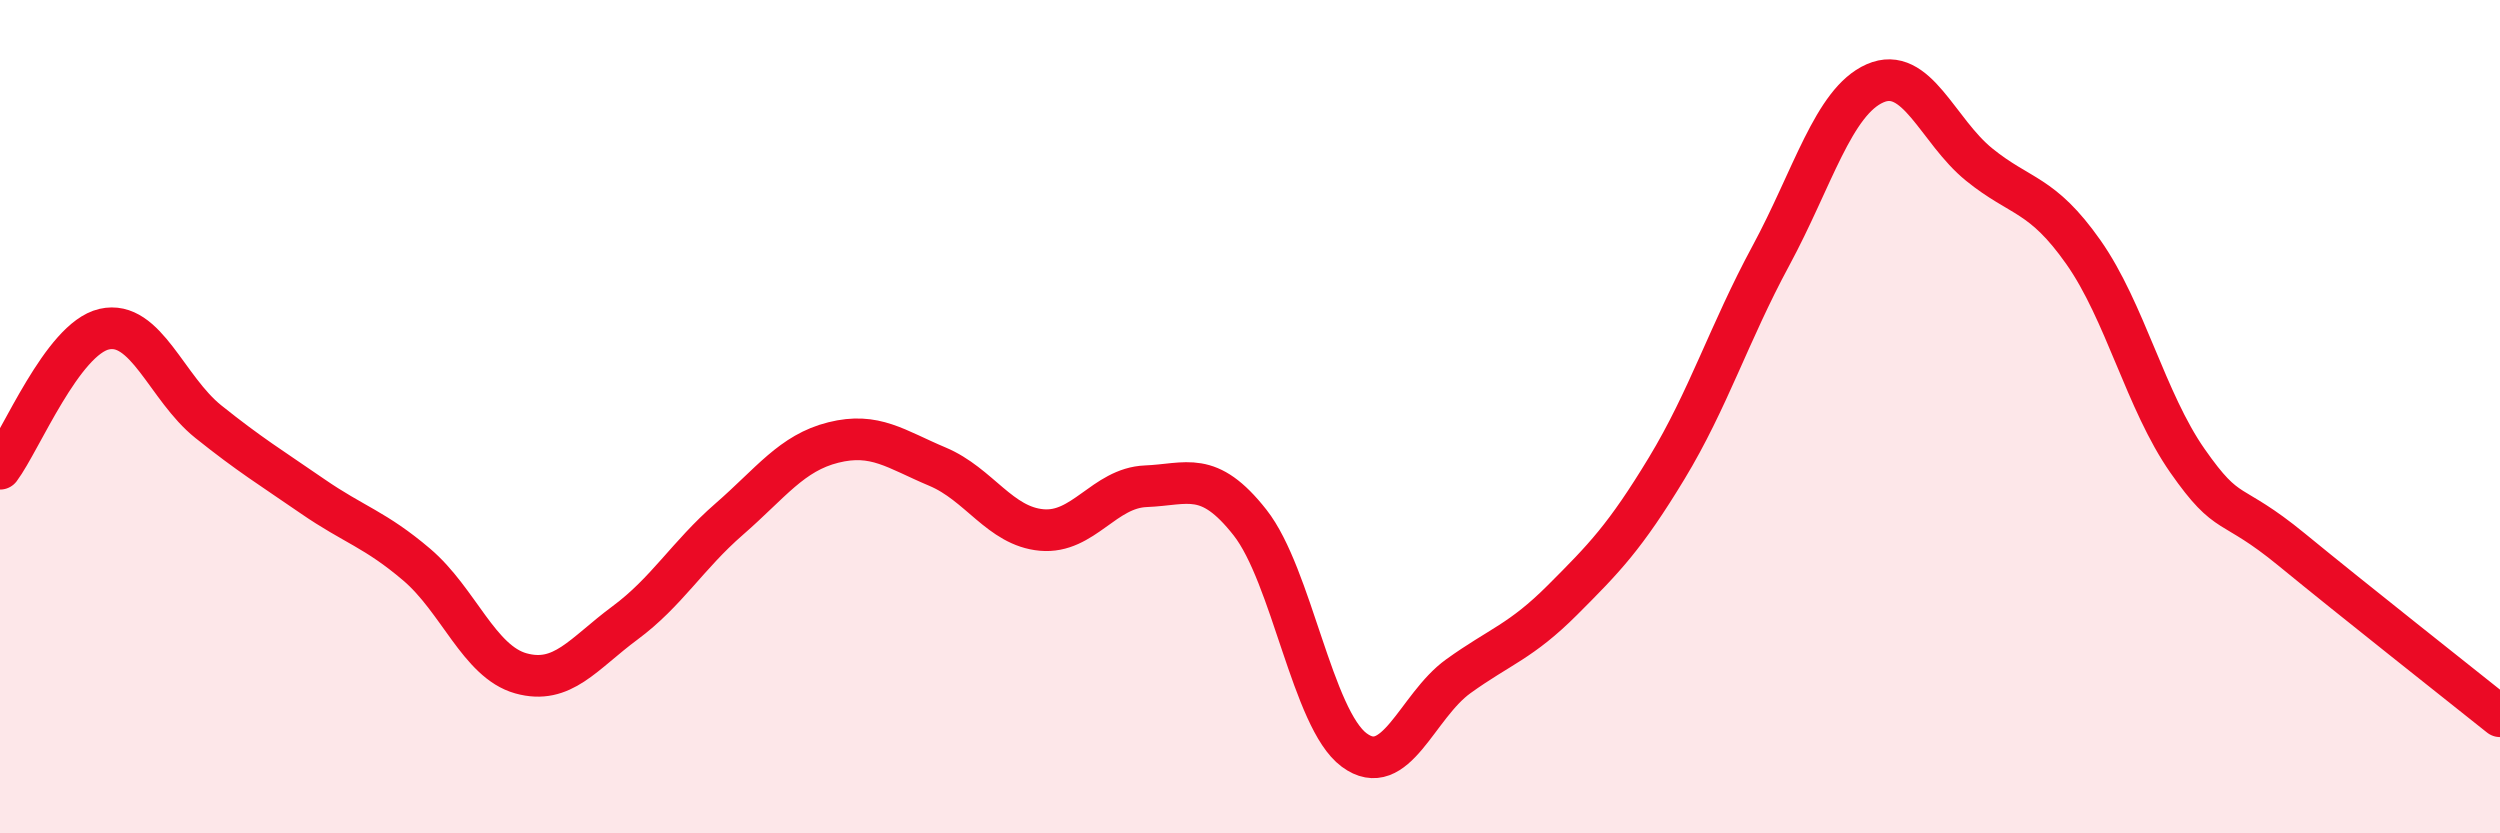 
    <svg width="60" height="20" viewBox="0 0 60 20" xmlns="http://www.w3.org/2000/svg">
      <path
        d="M 0,11.25 C 0.5,10.58 1.5,8.13 2.5,7.9 C 3.5,7.67 4,9.32 5,10.12 C 6,10.92 6.5,11.22 7.5,11.91 C 8.5,12.6 9,12.7 10,13.55 C 11,14.4 11.5,15.88 12.5,16.16 C 13.5,16.44 14,15.69 15,14.95 C 16,14.21 16.5,13.33 17.5,12.46 C 18.5,11.59 19,10.87 20,10.62 C 21,10.37 21.5,10.78 22.5,11.2 C 23.5,11.62 24,12.63 25,12.72 C 26,12.81 26.5,11.71 27.5,11.67 C 28.5,11.63 29,11.27 30,12.54 C 31,13.81 31.5,17.26 32.5,18 C 33.5,18.74 34,16.95 35,16.23 C 36,15.51 36.5,15.4 37.5,14.4 C 38.5,13.4 39,12.89 40,11.24 C 41,9.59 41.5,7.99 42.5,6.14 C 43.5,4.29 44,2.44 45,2 C 46,1.56 46.5,3.14 47.5,3.95 C 48.5,4.76 49,4.63 50,6.05 C 51,7.47 51.5,9.63 52.5,11.06 C 53.5,12.49 53.5,11.96 55,13.19 C 56.5,14.42 59,16.39 60,17.19L60 20L0 20Z"
        fill="#EB0A25"
        opacity="0.1"
        stroke-linecap="round"
        stroke-linejoin="round"
      />
      <path
        d="M 0,11.25 C 0.5,10.58 1.5,8.13 2.5,7.9 C 3.5,7.67 4,9.32 5,10.12 C 6,10.92 6.5,11.22 7.5,11.91 C 8.5,12.6 9,12.7 10,13.55 C 11,14.4 11.5,15.88 12.5,16.16 C 13.5,16.44 14,15.69 15,14.95 C 16,14.21 16.5,13.33 17.5,12.46 C 18.5,11.59 19,10.87 20,10.62 C 21,10.37 21.5,10.78 22.5,11.2 C 23.5,11.62 24,12.63 25,12.72 C 26,12.81 26.5,11.71 27.5,11.67 C 28.5,11.63 29,11.27 30,12.54 C 31,13.81 31.5,17.26 32.5,18 C 33.5,18.74 34,16.95 35,16.23 C 36,15.51 36.5,15.4 37.5,14.4 C 38.5,13.4 39,12.89 40,11.24 C 41,9.59 41.5,7.99 42.5,6.14 C 43.5,4.29 44,2.44 45,2 C 46,1.56 46.5,3.14 47.5,3.95 C 48.5,4.76 49,4.63 50,6.05 C 51,7.47 51.5,9.63 52.5,11.06 C 53.5,12.49 53.5,11.96 55,13.19 C 56.5,14.42 59,16.39 60,17.19"
        stroke="#EB0A25"
        stroke-width="1"
        fill="none"
        stroke-linecap="round"
        stroke-linejoin="round"
      />
    </svg>
  